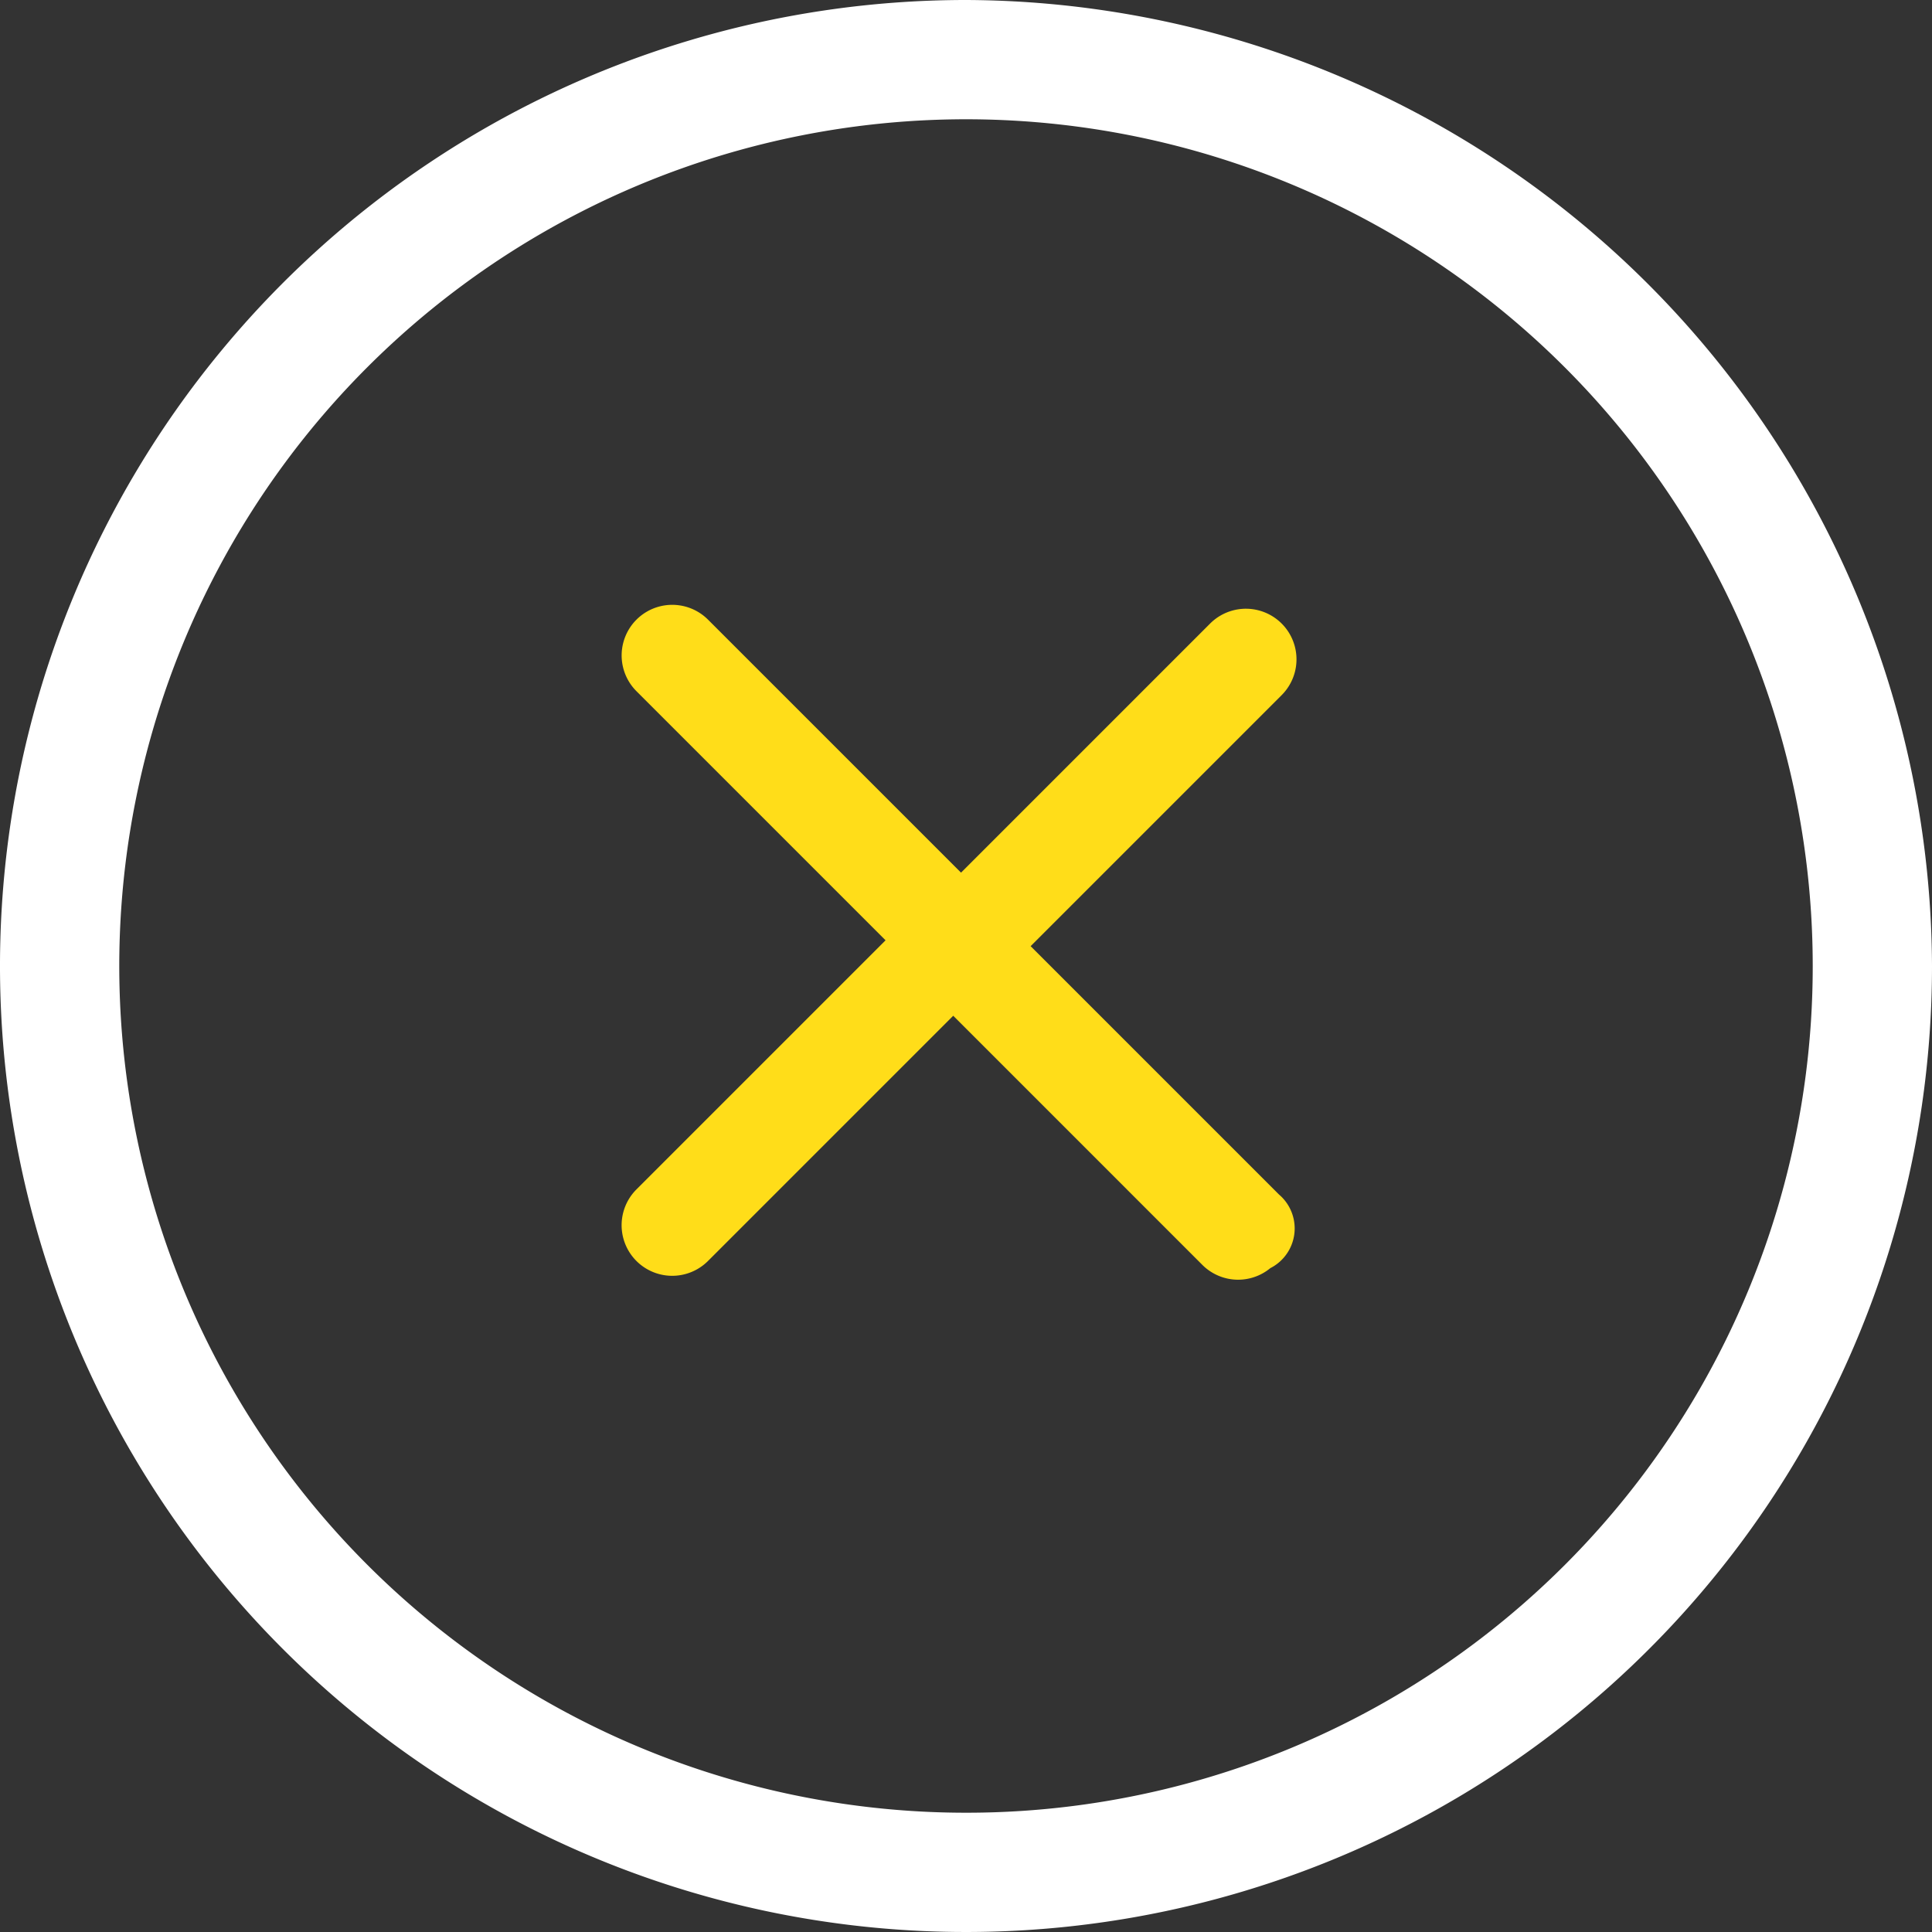 <svg xmlns="http://www.w3.org/2000/svg" viewBox="-11208.8 -15659 42 42"><rect x="-11208.8" y="-15659" width="42" height="42" fill="#333333" stroke="none"/><defs><style>.cls-1{fill:#fff}.cls-2{fill:#ffdd19;stroke:#ffdd19}</style></defs><g id="Group_14726" data-name="Group 14726" transform="translate(-11760 -21659)"><g id="Group_13964" data-name="Group 13964" transform="translate(551.2 6000)"><path id="Path_32672" data-name="Path 32672" class="cls-1" d="M21 0a21 21 0 1 0 21 21A21.079 21.079 0 0 0 21 0zm0 39.407A18.407 18.407 0 1 1 39.407 21 18.395 18.395 0 0 1 21 39.407z"/></g><path id="Path_32647" data-name="Path 32647" class="cls-2" d="M18.237 8.818h-8.159V.6a.6.6 0 0 0-1.2 0v8.158H.6a.6.6 0 1 0 0 1.2h8.158v8.159a.6.6 0 0 0 1.2 0v-8.039h8.159a.6.6 0 0 0 .6-.6.468.468 0 0 0-.48-.66z" transform="rotate(45 -6965.337 3694.077)"/></g></svg>